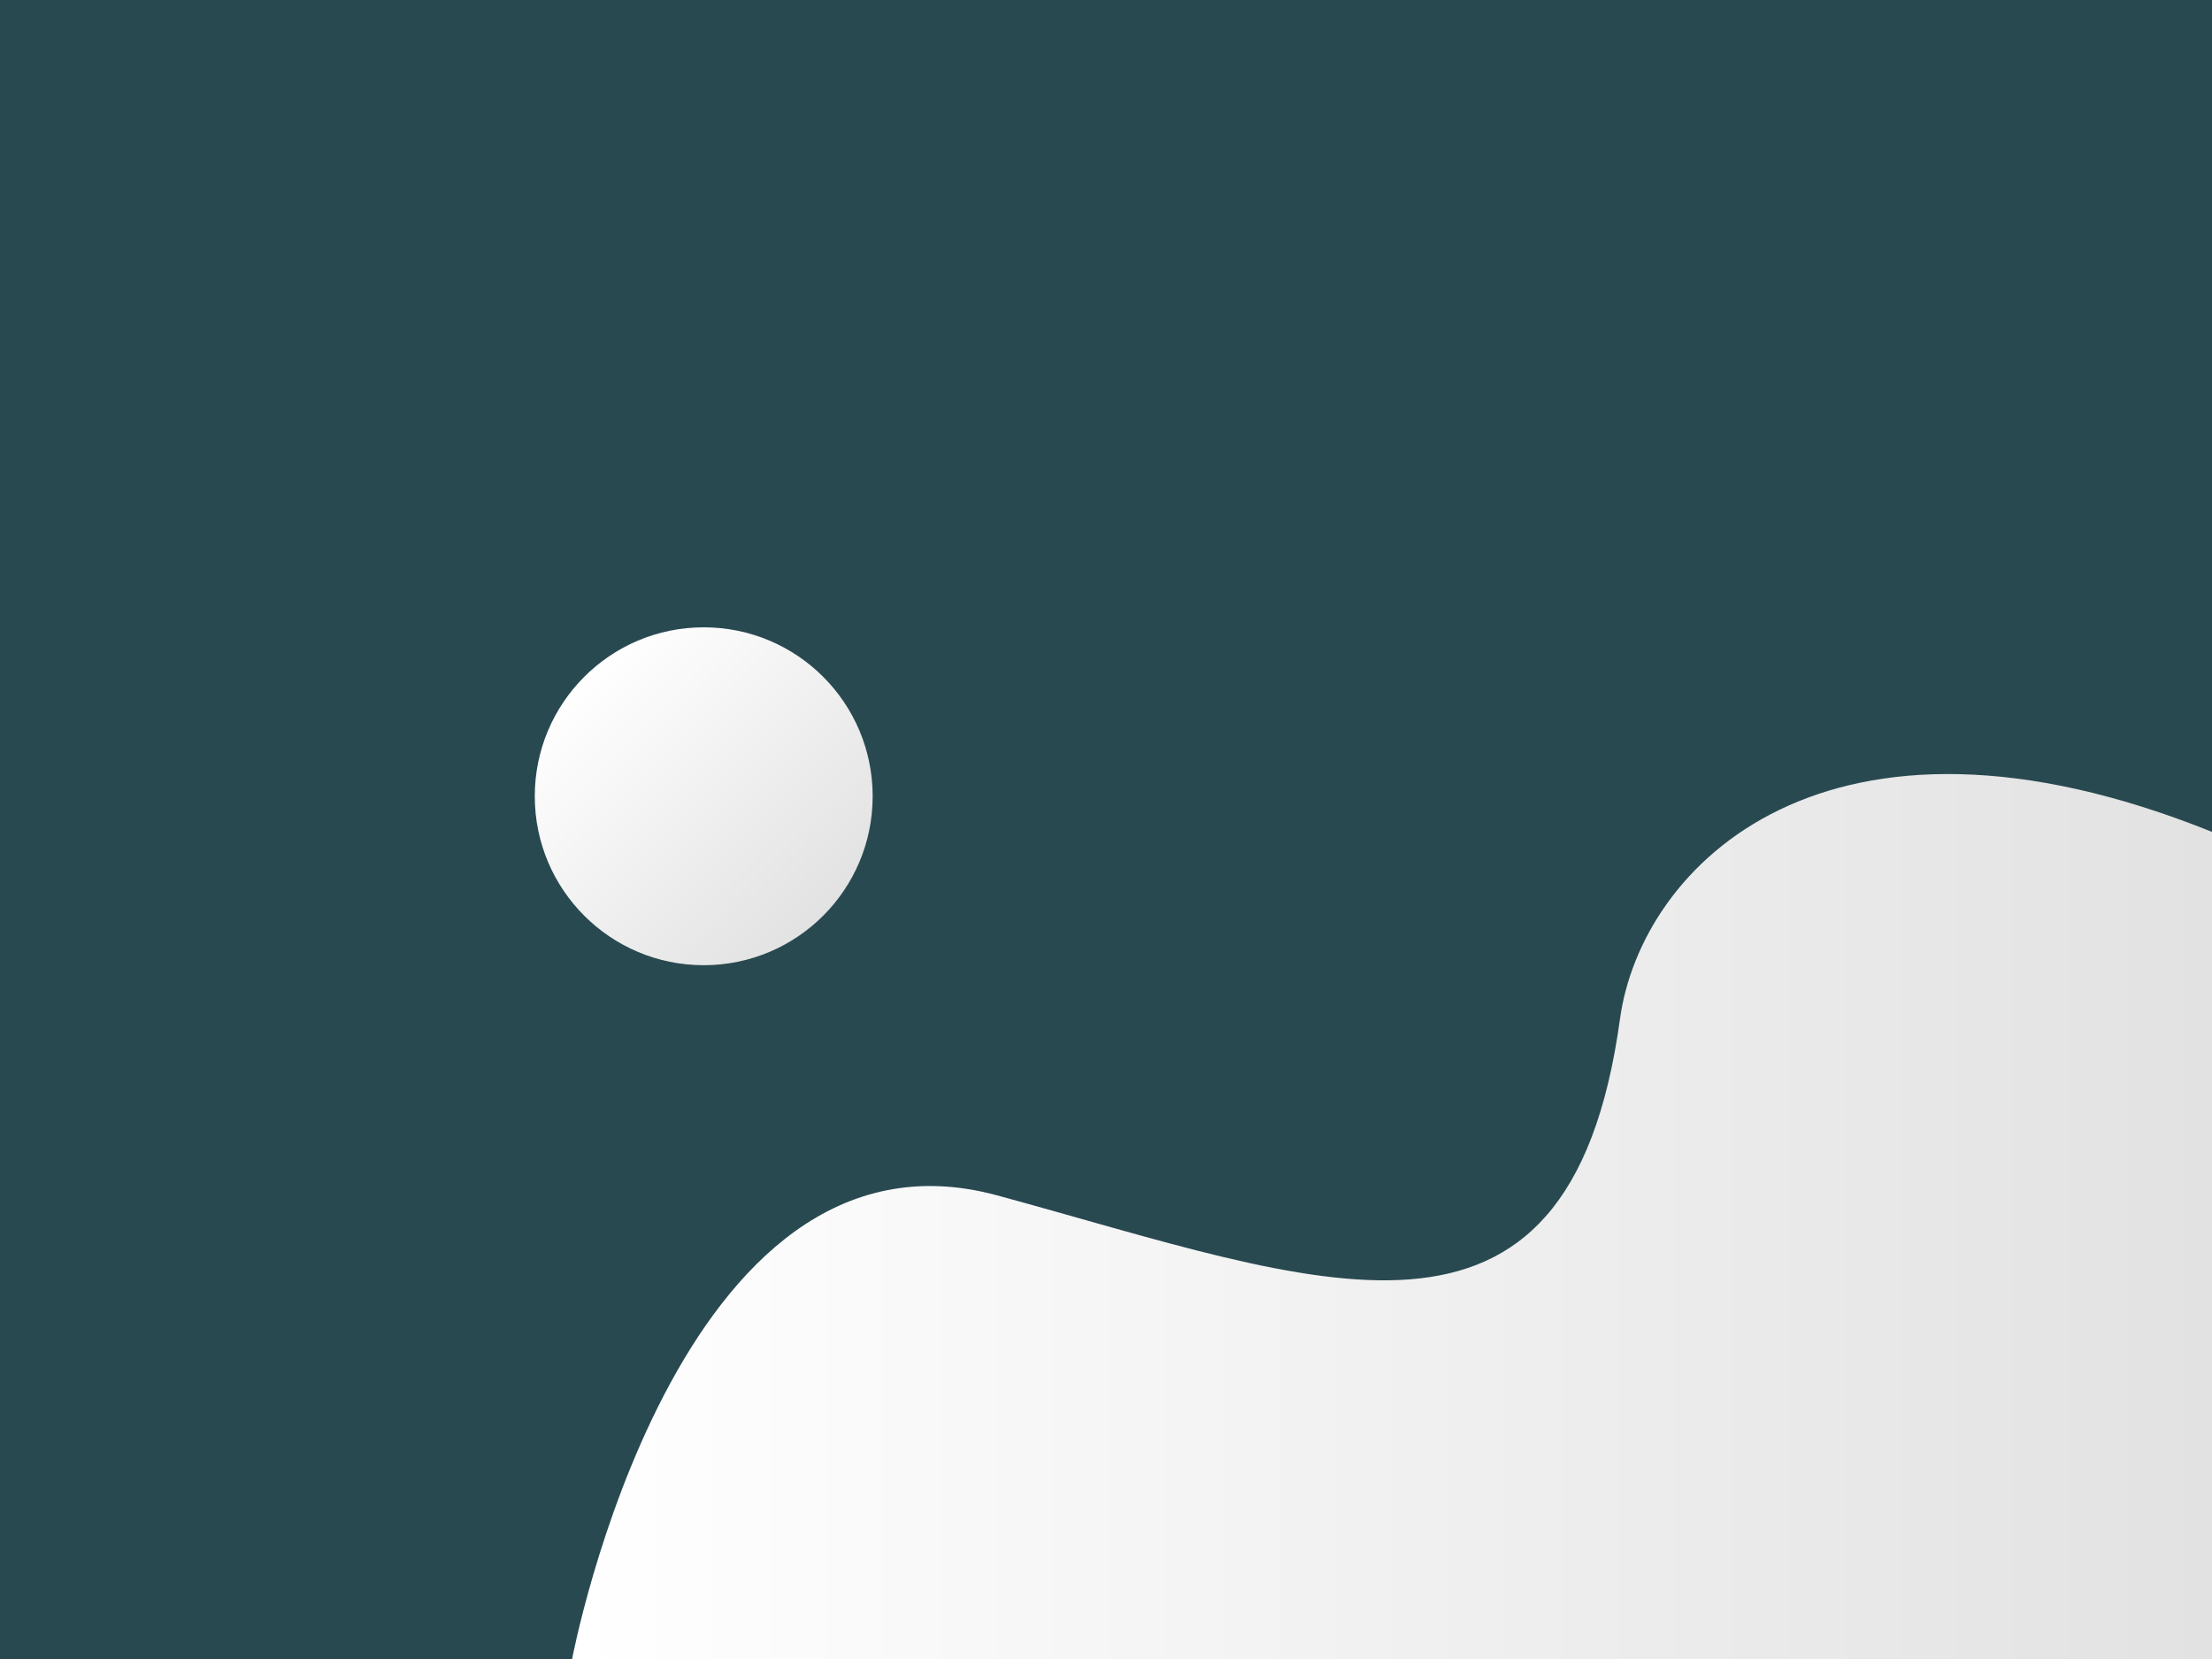 <svg xmlns="http://www.w3.org/2000/svg" xmlns:xlink="http://www.w3.org/1999/xlink" id="Layer_1" x="0px" y="0px" viewBox="0 0 800 600" style="enable-background:new 0 0 800 600;" xml:space="preserve"><rect x="0" y="0" width="800" height="600" fill="#333333" stroke="none"/><style type="text/css">	.st0{opacity:0.22;fill:#0797BA;enable-background:new    ;}	.st1{display:none;opacity:0.6;fill:#5273B8;enable-background:new    ;}	.st2{display:none;fill:url(#SVGID_1_);}	.st3{display:none;fill:url(#SVGID_2_);}	.st4{fill:url(#SVGID_3_);}	.st5{fill:url(#SVGID_4_);}</style><rect y="-11.94" class="st0" width="800" height="616.94"></rect><rect x="0.51" y="0" class="st1" width="799.49" height="600"></rect><linearGradient id="SVGID_1_" gradientUnits="userSpaceOnUse" x1="282.451" y1="275.44" x2="404.576" y2="275.44" gradientTransform="matrix(0.707 0.707 0.707 -0.707 -182.809 216.981)">	<stop offset="0" style="stop-color:#FFFFFF"></stop>	<stop offset="1" style="stop-color:#E1E2E1"></stop></linearGradient><circle class="st2" cx="254.86" cy="265.12" r="61.06"></circle><linearGradient id="SVGID_2_" gradientUnits="userSpaceOnUse" x1="207.286" y1="161.936" x2="800" y2="161.936" gradientTransform="matrix(1 0 0 -1 0 602)">	<stop offset="0" style="stop-color:#FFFFFF"></stop>	<stop offset="1" style="stop-color:#E1E2E1"></stop></linearGradient><path class="st3" d="M207.29,600c0,0,37.63-199.08,153.64-167.59s206.66,70.68,225.1-63.77c7.58-55.22,74.53-123.68,213.97-67.61 V600H207.29z"></path><linearGradient id="SVGID_3_" gradientUnits="userSpaceOnUse" x1="298.335" y1="259.029" x2="420.538" y2="259.029" gradientTransform="matrix(0.707 0.707 0.707 -0.707 -182.809 216.981)">	<stop offset="0" style="stop-color:#FFFFFF"></stop>	<stop offset="1" style="stop-color:#E1E2E1"></stop></linearGradient><circle class="st4" cx="254.51" cy="287.98" r="61.1"></circle><linearGradient id="SVGID_4_" gradientUnits="userSpaceOnUse" x1="206.91" y1="162.028" x2="800" y2="162.028" gradientTransform="matrix(1 0 0 -1 0 602)">	<stop offset="0" style="stop-color:#FFFFFF"></stop>	<stop offset="1" style="stop-color:#E1E2E1"></stop></linearGradient><path class="st5" d="M206.91,600c0,0,37.66-199.21,153.74-167.67s206.8,70.7,225.24-63.81c7.59-55.28,74.58-123.76,214.11-67.66V600 H206.91z"></path></svg>